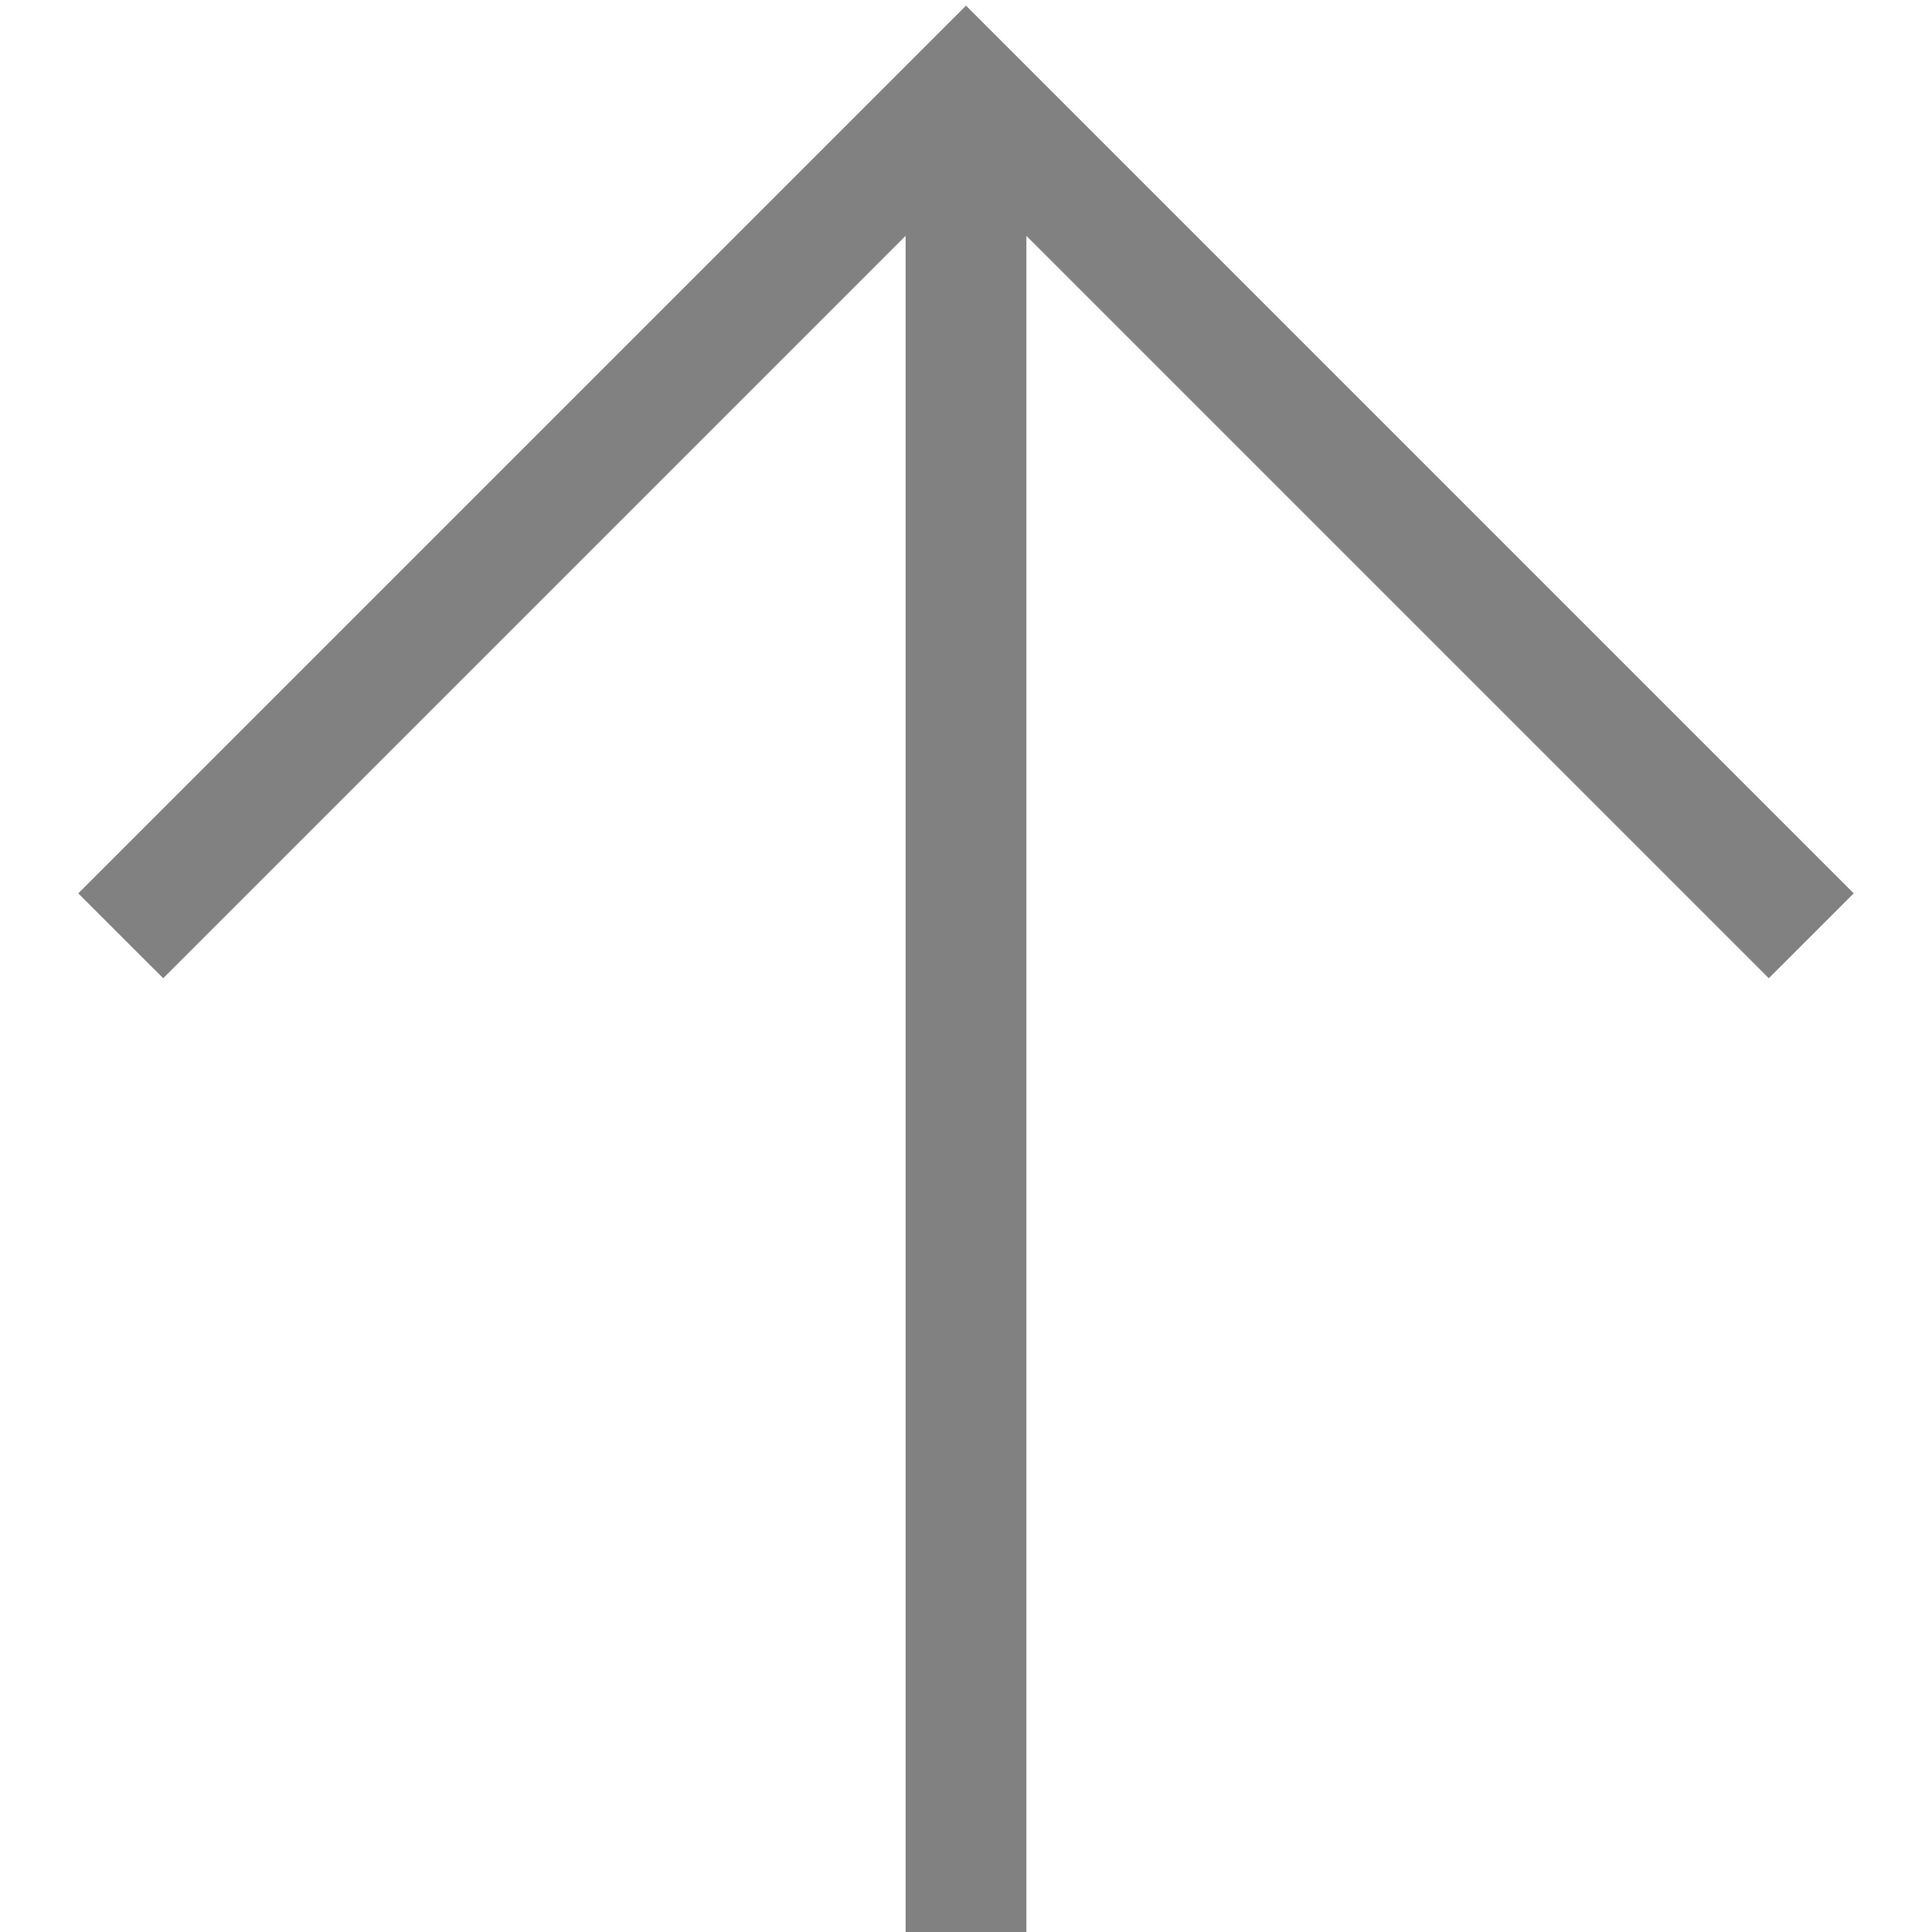 <?xml version="1.0" encoding="UTF-8"?> <svg xmlns="http://www.w3.org/2000/svg" width="67" height="67" viewBox="0 0 67 67" fill="none"><g opacity="0.7"><path opacity="0.7" d="M61.34 33.925L35.594 8.179V67H31.406V8.179L5.66 33.925L2.715 30.981L33.5 0.196L64.285 30.981L61.34 33.925Z" fill="black"></path></g></svg> 
